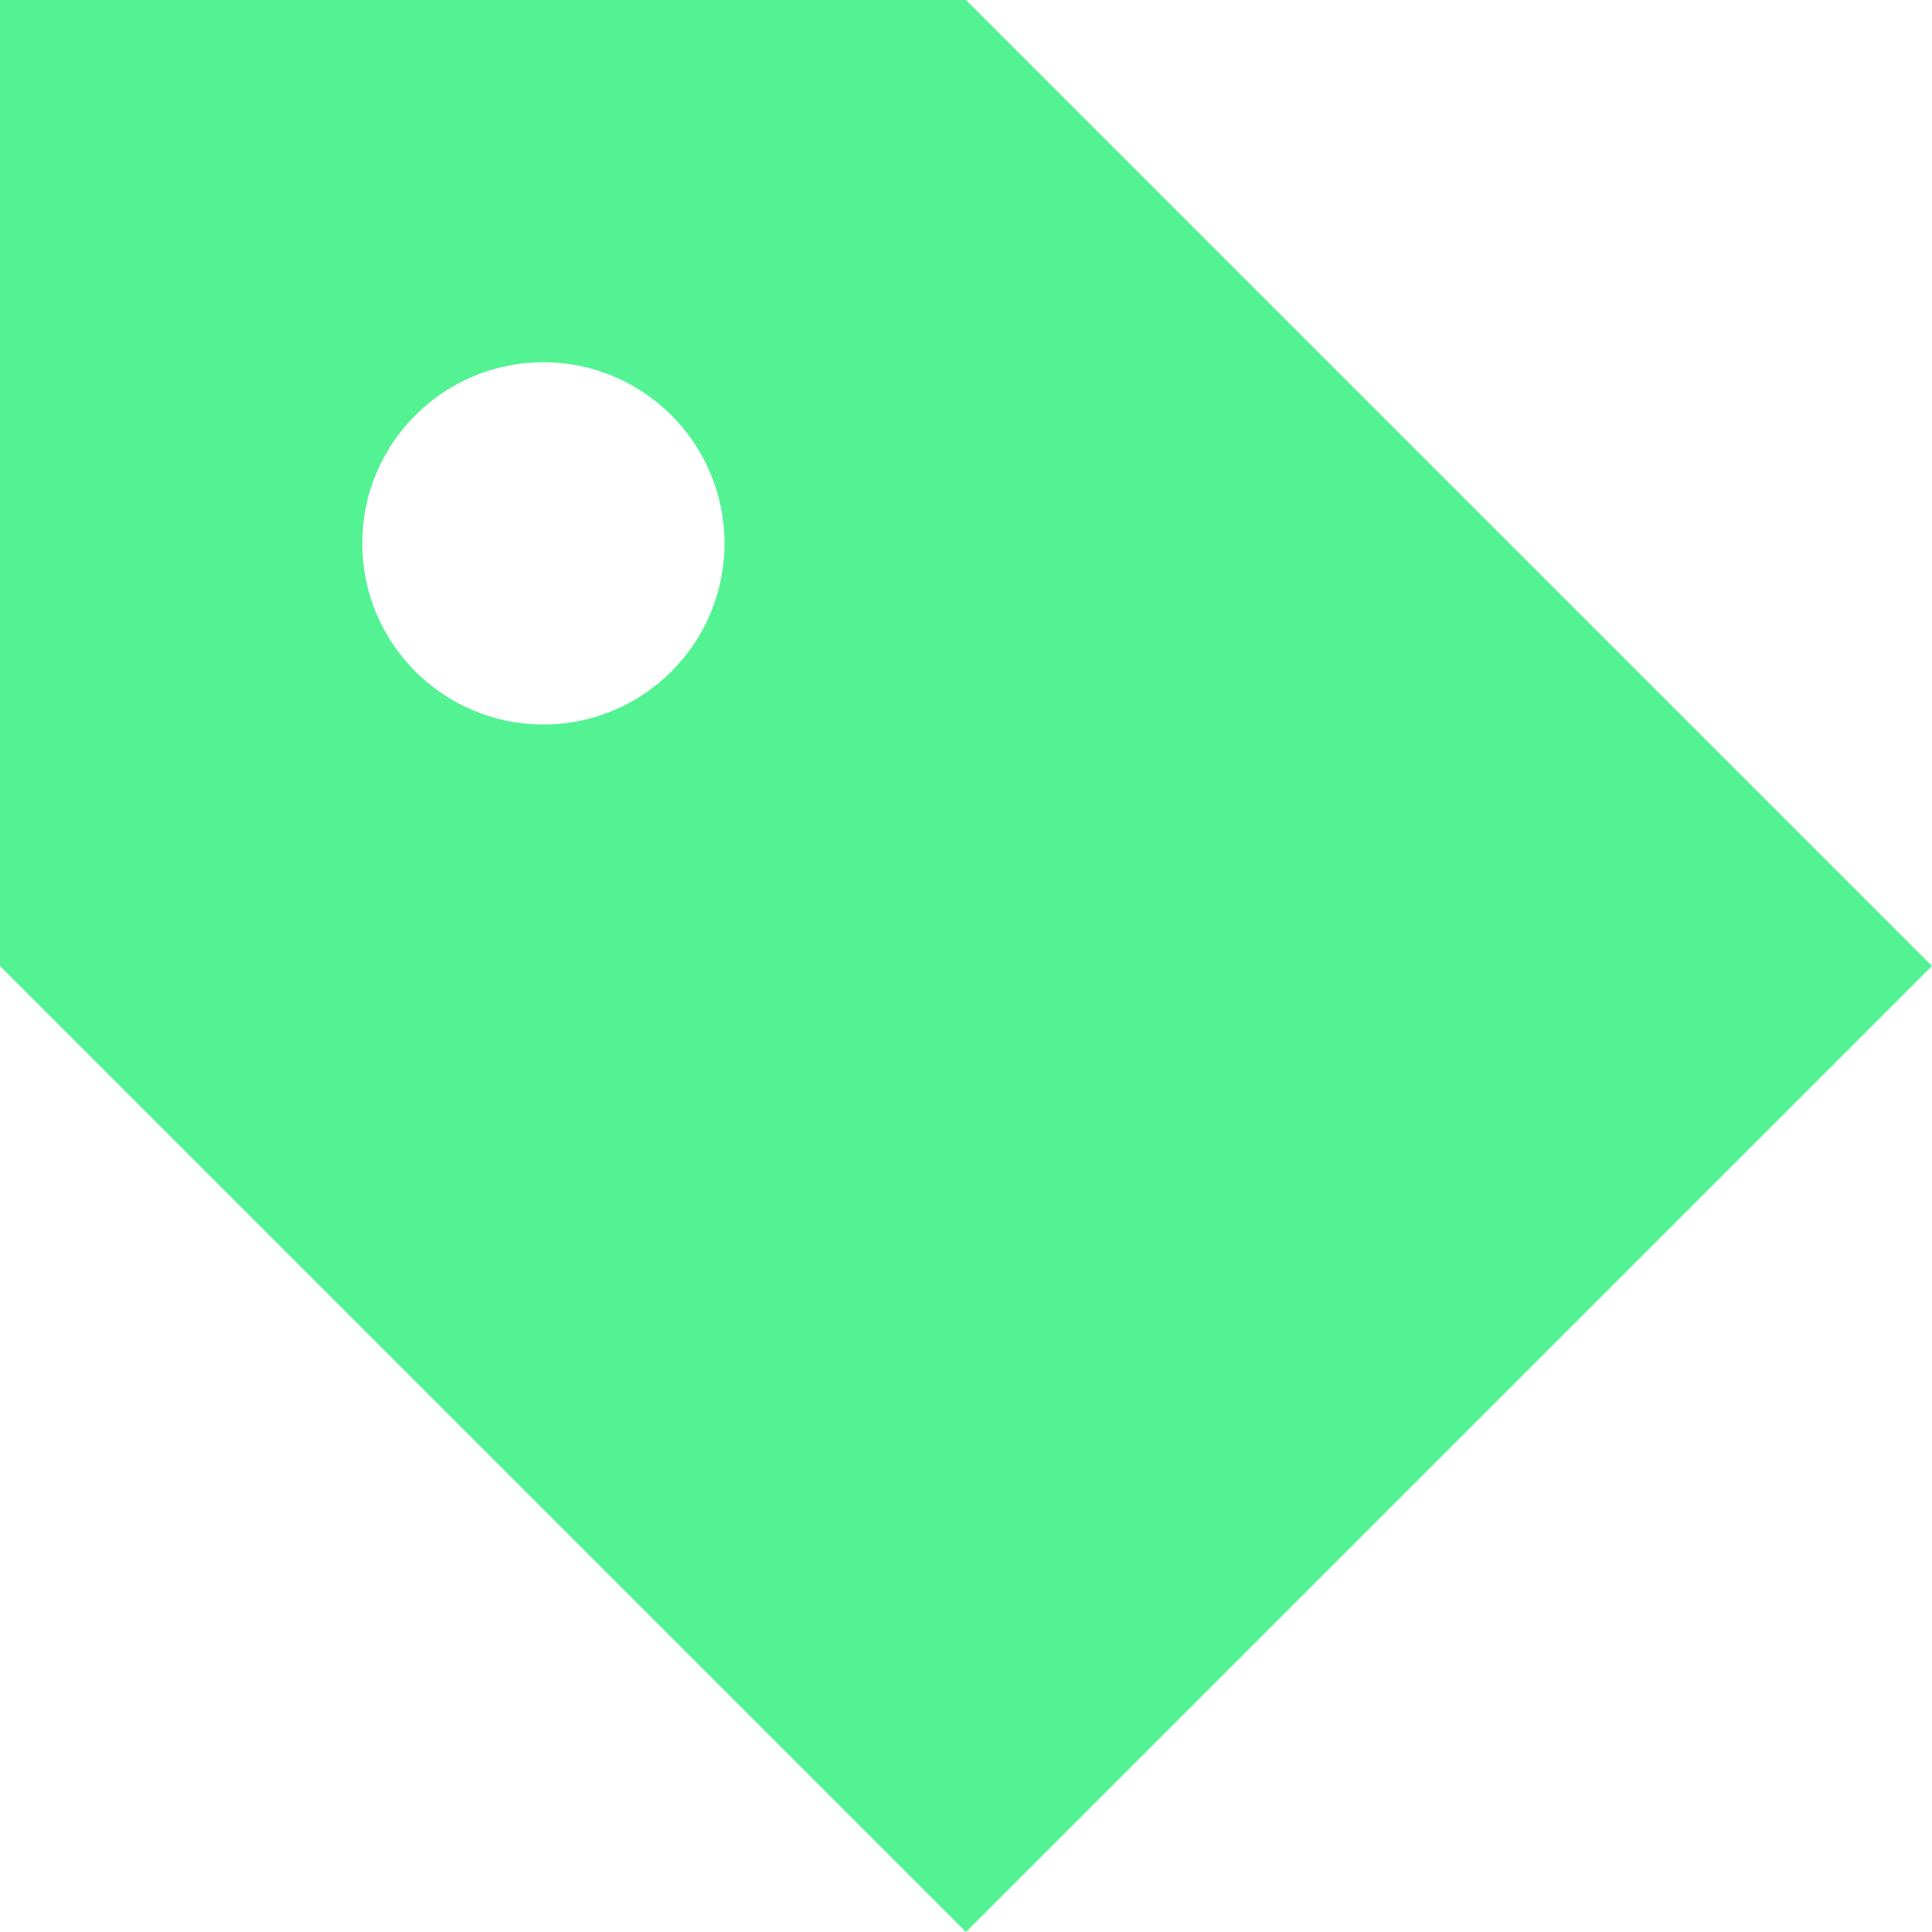 <svg width="40" height="40" viewBox="0 0 40 40" fill="none" xmlns="http://www.w3.org/2000/svg">
<path fill-rule="evenodd" clip-rule="evenodd" d="M40 20L20 0H0V20L20 40L40 20ZM11.25 15C13.321 15 15 13.321 15 11.25C15 9.179 13.321 7.5 11.25 7.5C9.179 7.5 7.5 9.179 7.5 11.25C7.5 13.321 9.179 15 11.25 15Z" fill="#53F293"/>
</svg>
